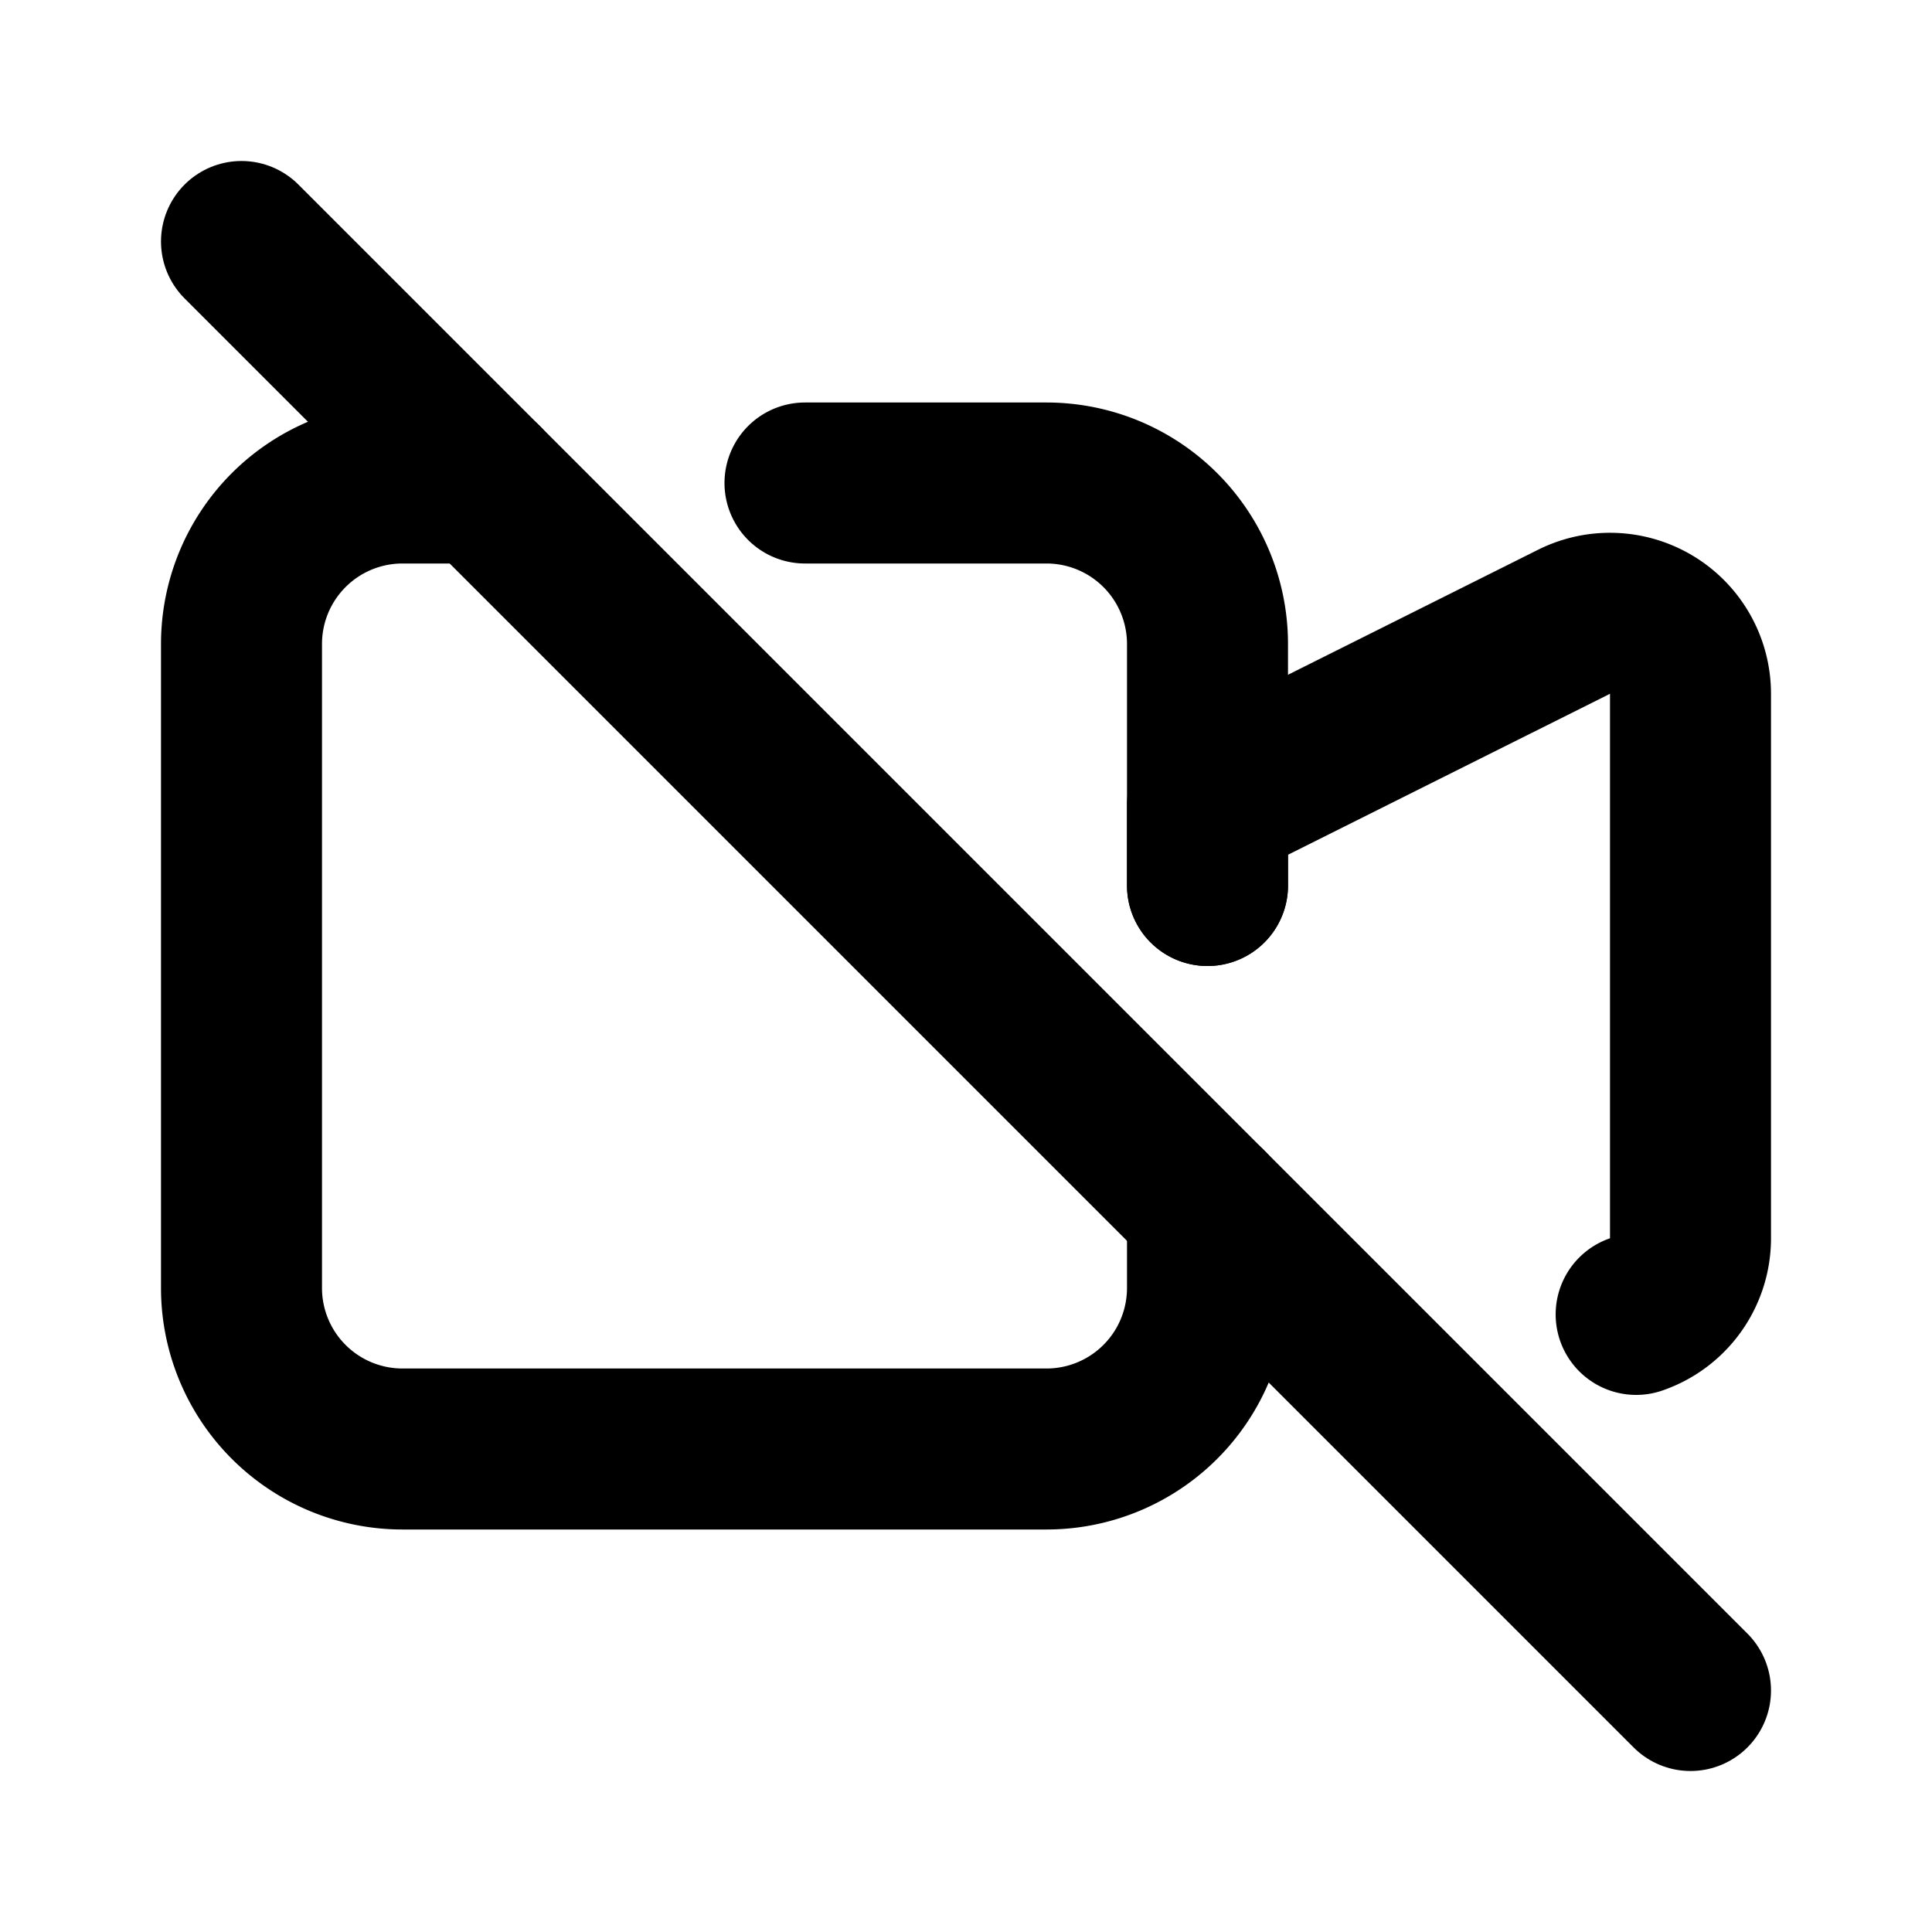 <!--
category: Media
tags: [film, shoot, recording, taping, camera]
version: "1.25"
unicode: "ed20"
-->
<svg
  xmlns="http://www.w3.org/2000/svg"
  width="24"
  height="24"
  viewBox="0 0 24 24"
  fill="none"
  stroke="currentColor"
  stroke-width="2"
  stroke-linecap="round"
  stroke-linejoin="round"
>
  <path d="M3 3l18 18" />
  <path d="M15 11v-1l4.553 -2.276a1 1 0 0 1 1.447 .894v6.764a1 1 0 0 1 -.675 .946" />
  <path d="M10 6h3a2 2 0 0 1 2 2v3m0 4v1a2 2 0 0 1 -2 2h-8a2 2 0 0 1 -2 -2v-8a2 2 0 0 1 2 -2h1" />
</svg>
